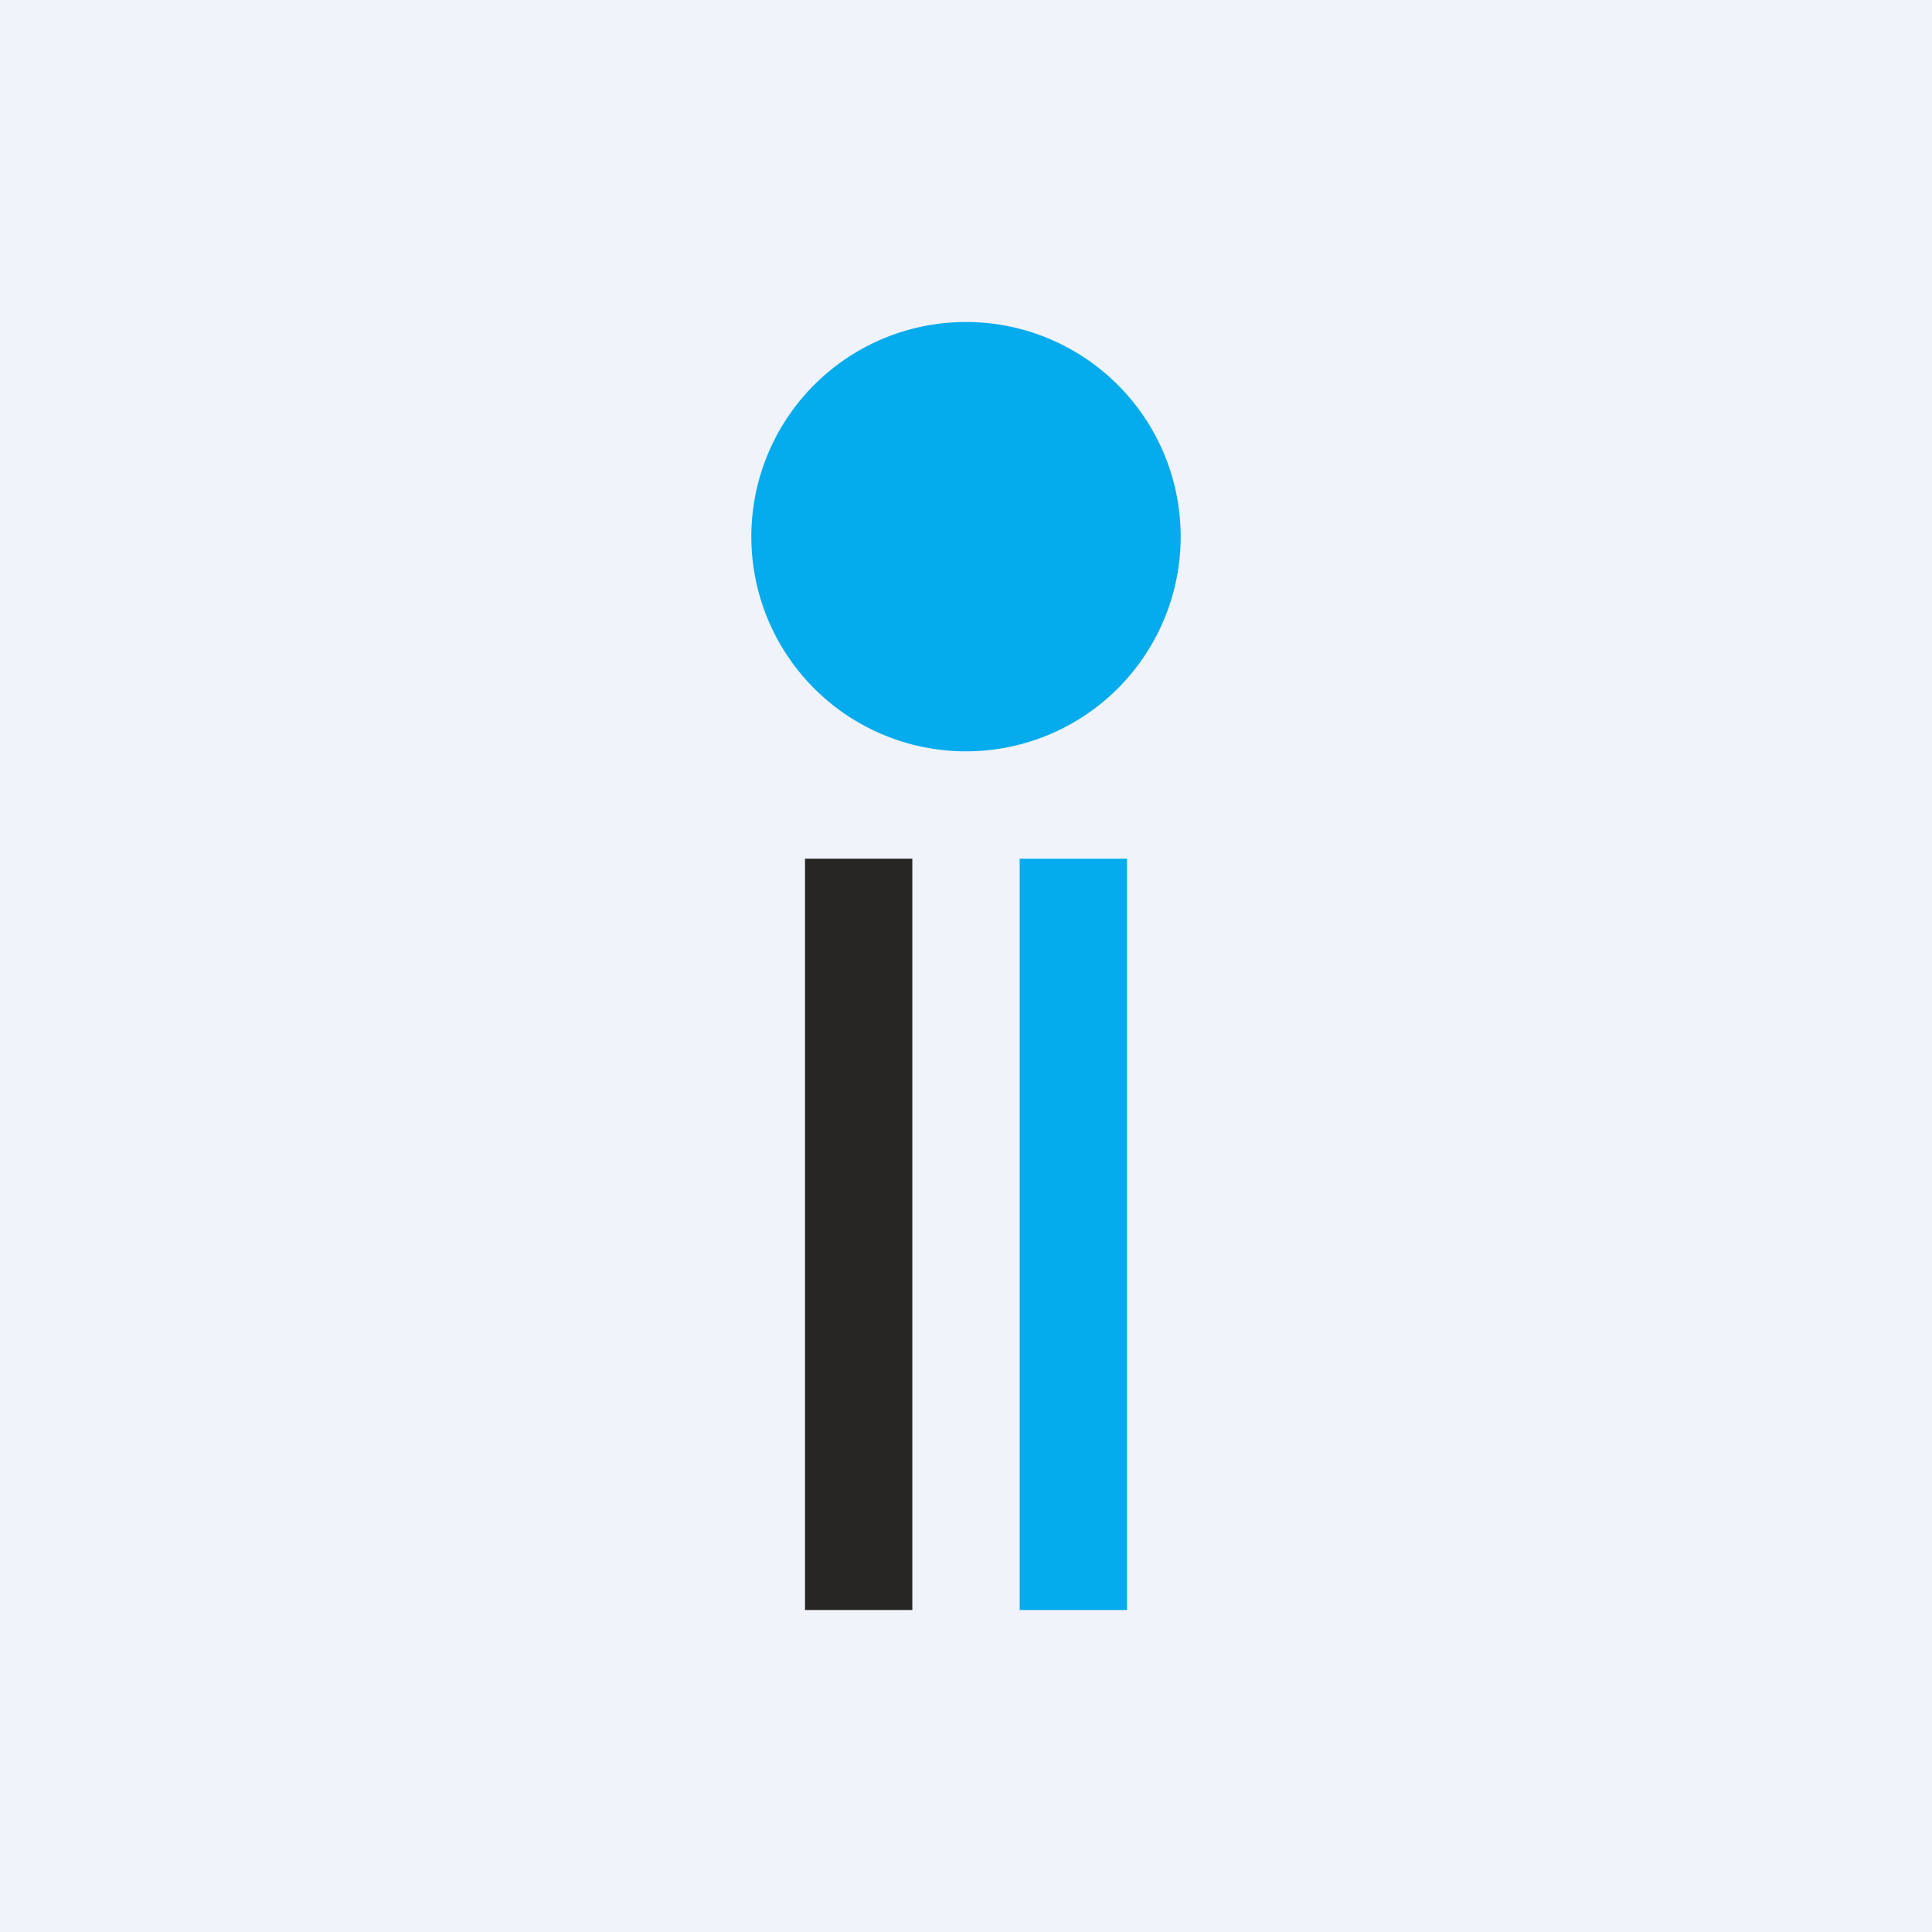 <!-- by TradingView --><svg width="18" height="18" viewBox="0 0 18 18" xmlns="http://www.w3.org/2000/svg"><path fill="#F0F3FA" d="M0 0h18v18H0z"/><path d="M7.5 8h1v7h-1V8Z" fill="#282525"/><path d="M9.5 8h1v7h-1V8ZM11 5a2 2 0 1 1-4 0 2 2 0 0 1 4 0Z" fill="#04ABED"/></svg>
